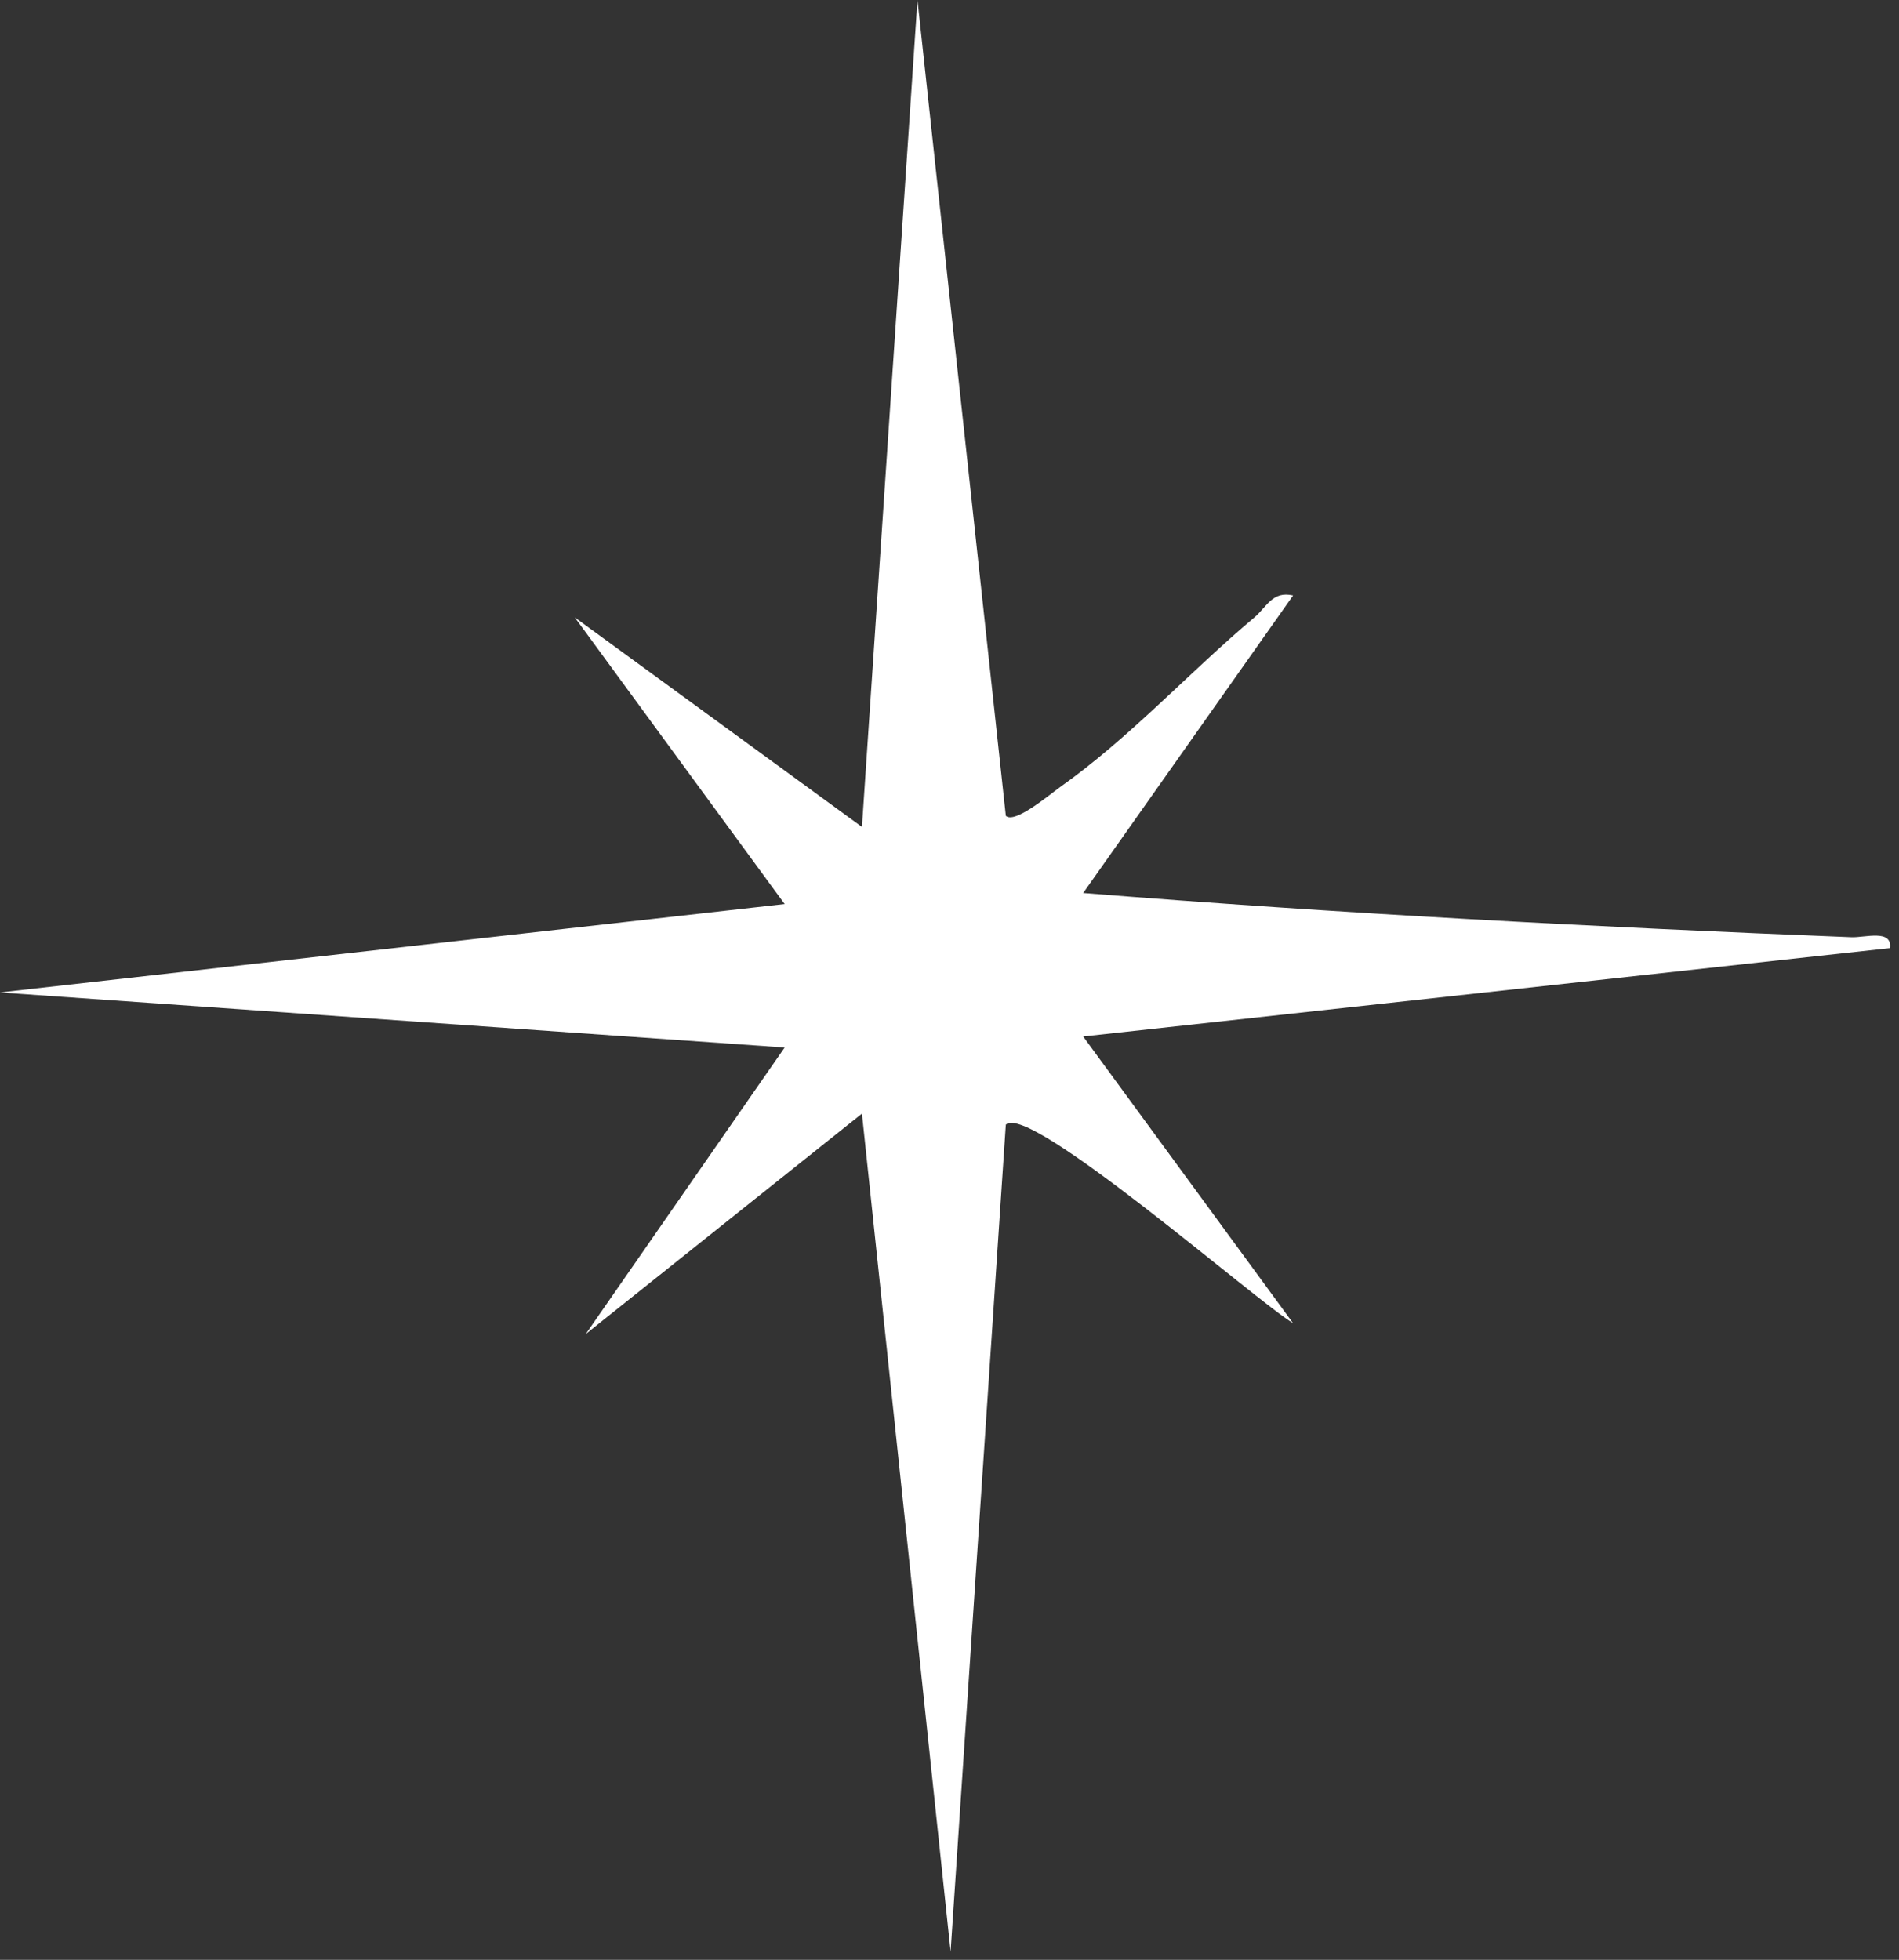 <?xml version="1.0" encoding="utf-8"?>
<svg xmlns="http://www.w3.org/2000/svg" fill="none" height="100%" overflow="visible" preserveAspectRatio="none" style="display: block;" viewBox="0 0 94 97" width="100%">
<rect x="0" y="0" width="94" height="97" fill="#333333" stroke="none"/>
<path d="M49.789 40.381C50.24 40.786 51.953 39.326 52.465 38.963C55.925 36.512 58.863 33.274 62.093 30.557C62.707 30.041 62.983 29.234 64.009 29.473L53.617 44.199C66.258 45.212 78.961 45.885 91.644 46.386C92.308 46.412 93.679 45.973 93.551 46.926L53.616 51.299L64.004 65.486C62.295 64.494 50.897 54.515 49.787 55.666L47.054 96.592L42.666 55.118L28.994 66.027L38.84 51.846L0 49.12L38.84 44.745L28.452 30.559L42.666 40.928L45.414 0L49.788 40.381H49.789Z" fill="white" id="Vector"/>
</svg>
